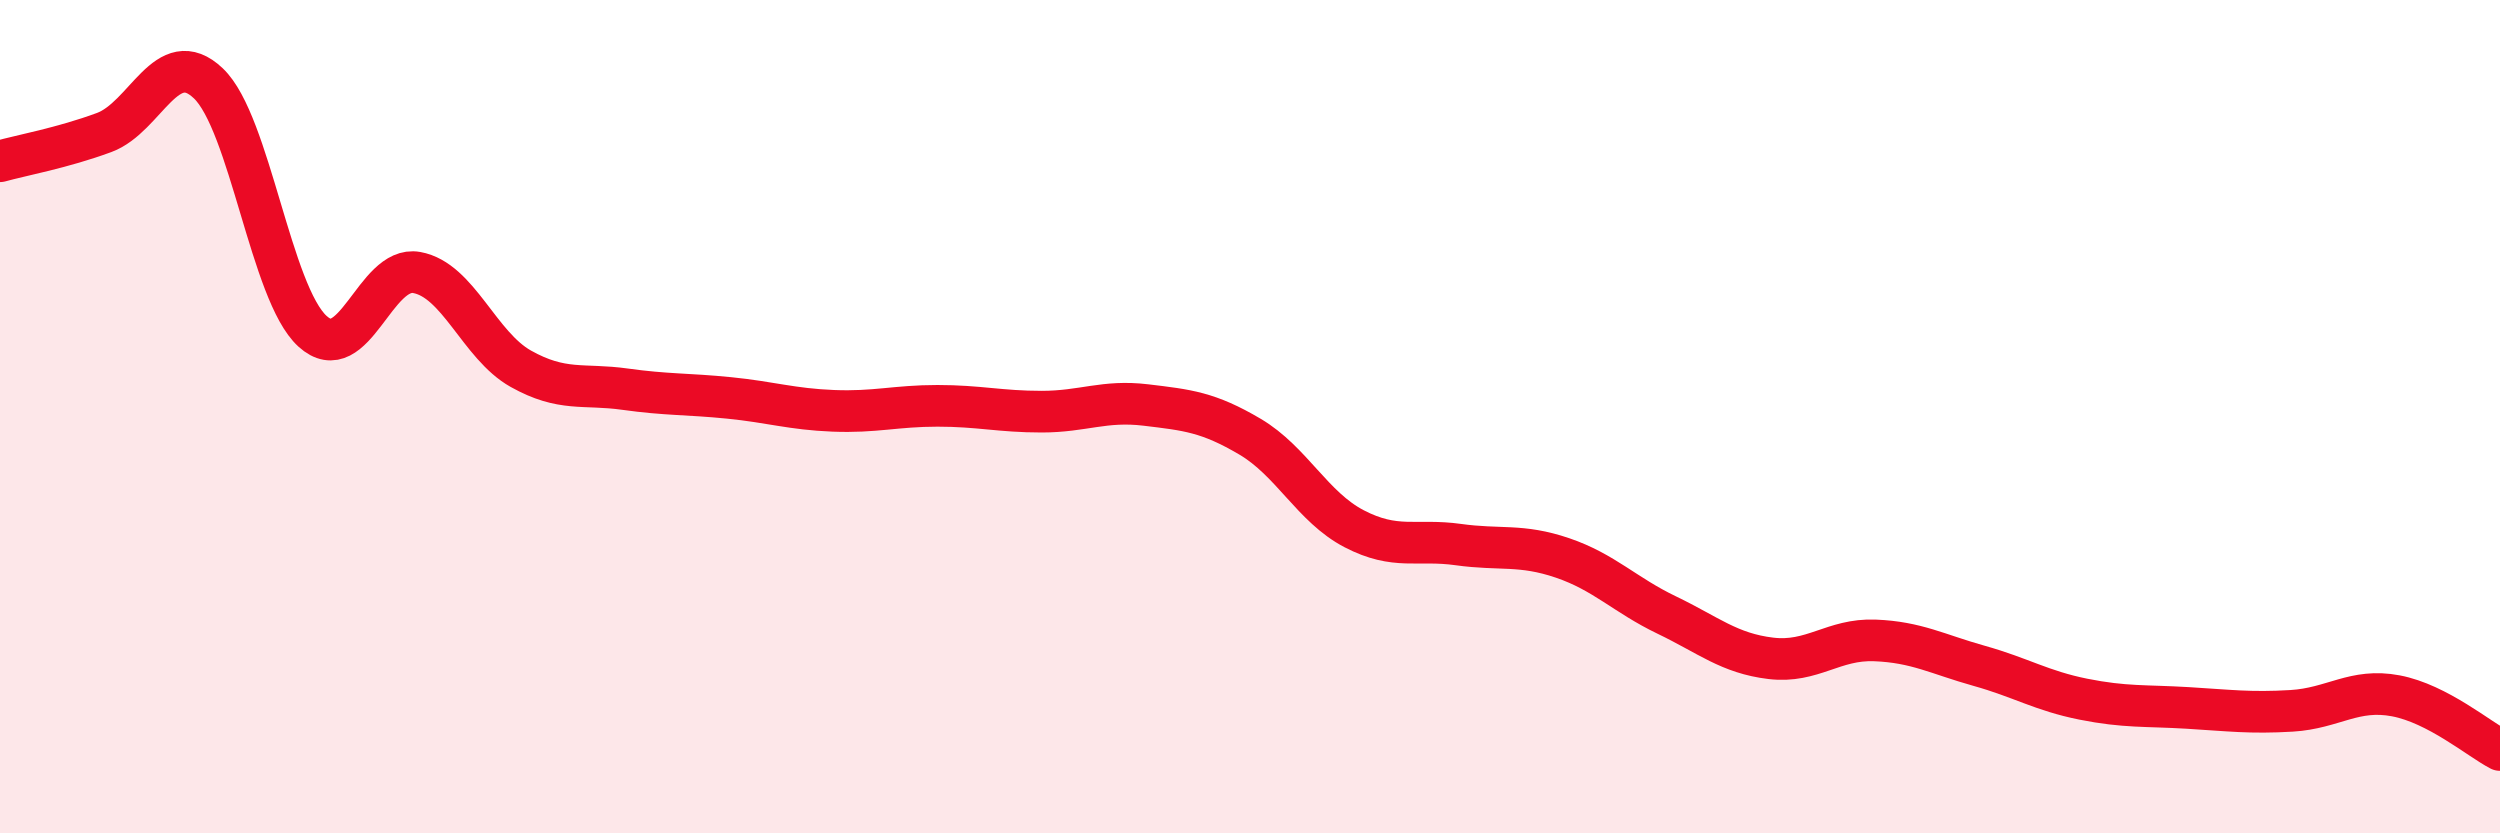 
    <svg width="60" height="20" viewBox="0 0 60 20" xmlns="http://www.w3.org/2000/svg">
      <path
        d="M 0,3.87 C 0.5,3.73 1.5,3.55 2.5,3.18 C 3.5,2.81 4,1.05 5,2 C 6,2.95 6.5,7.04 7.5,7.95 C 8.5,8.86 9,6.36 10,6.54 C 11,6.72 11.5,8.29 12.5,8.85 C 13.5,9.41 14,9.2 15,9.34 C 16,9.48 16.5,9.45 17.5,9.55 C 18.5,9.65 19,9.82 20,9.86 C 21,9.9 21.5,9.74 22.5,9.74 C 23.5,9.74 24,9.88 25,9.88 C 26,9.88 26.5,9.6 27.5,9.72 C 28.5,9.84 29,9.89 30,10.48 C 31,11.07 31.5,12.17 32.5,12.69 C 33.5,13.21 34,12.93 35,13.07 C 36,13.21 36.5,13.05 37.5,13.39 C 38.5,13.73 39,14.28 40,14.76 C 41,15.24 41.5,15.68 42.5,15.8 C 43.5,15.92 44,15.33 45,15.37 C 46,15.41 46.5,15.7 47.5,15.98 C 48.5,16.26 49,16.58 50,16.78 C 51,16.98 51.5,16.93 52.5,16.99 C 53.5,17.05 54,17.12 55,17.06 C 56,17 56.5,16.51 57.5,16.7 C 58.5,16.89 59.5,17.74 60,18L60 20L0 20Z"
        fill="#EB0A25"
        opacity="0.1"
        stroke-linecap="round"
        stroke-linejoin="round"
      />
      <path
        d="M 0,3.87 C 0.5,3.73 1.5,3.55 2.5,3.18 C 3.5,2.81 4,1.05 5,2 C 6,2.95 6.5,7.04 7.5,7.95 C 8.5,8.86 9,6.36 10,6.54 C 11,6.72 11.5,8.29 12.5,8.85 C 13.5,9.41 14,9.2 15,9.34 C 16,9.48 16.5,9.45 17.5,9.55 C 18.5,9.65 19,9.82 20,9.86 C 21,9.9 21.5,9.74 22.5,9.74 C 23.5,9.74 24,9.88 25,9.88 C 26,9.88 26.5,9.6 27.5,9.72 C 28.5,9.84 29,9.89 30,10.48 C 31,11.07 31.5,12.17 32.5,12.69 C 33.5,13.21 34,12.93 35,13.07 C 36,13.21 36.5,13.05 37.5,13.39 C 38.5,13.73 39,14.28 40,14.76 C 41,15.24 41.5,15.68 42.5,15.8 C 43.5,15.92 44,15.33 45,15.37 C 46,15.41 46.5,15.7 47.5,15.98 C 48.5,16.26 49,16.58 50,16.78 C 51,16.98 51.5,16.93 52.5,16.99 C 53.5,17.05 54,17.12 55,17.06 C 56,17 56.5,16.51 57.5,16.7 C 58.5,16.89 59.5,17.74 60,18"
        stroke="#EB0A25"
        stroke-width="1"
        fill="none"
        stroke-linecap="round"
        stroke-linejoin="round"
      />
    </svg>
  